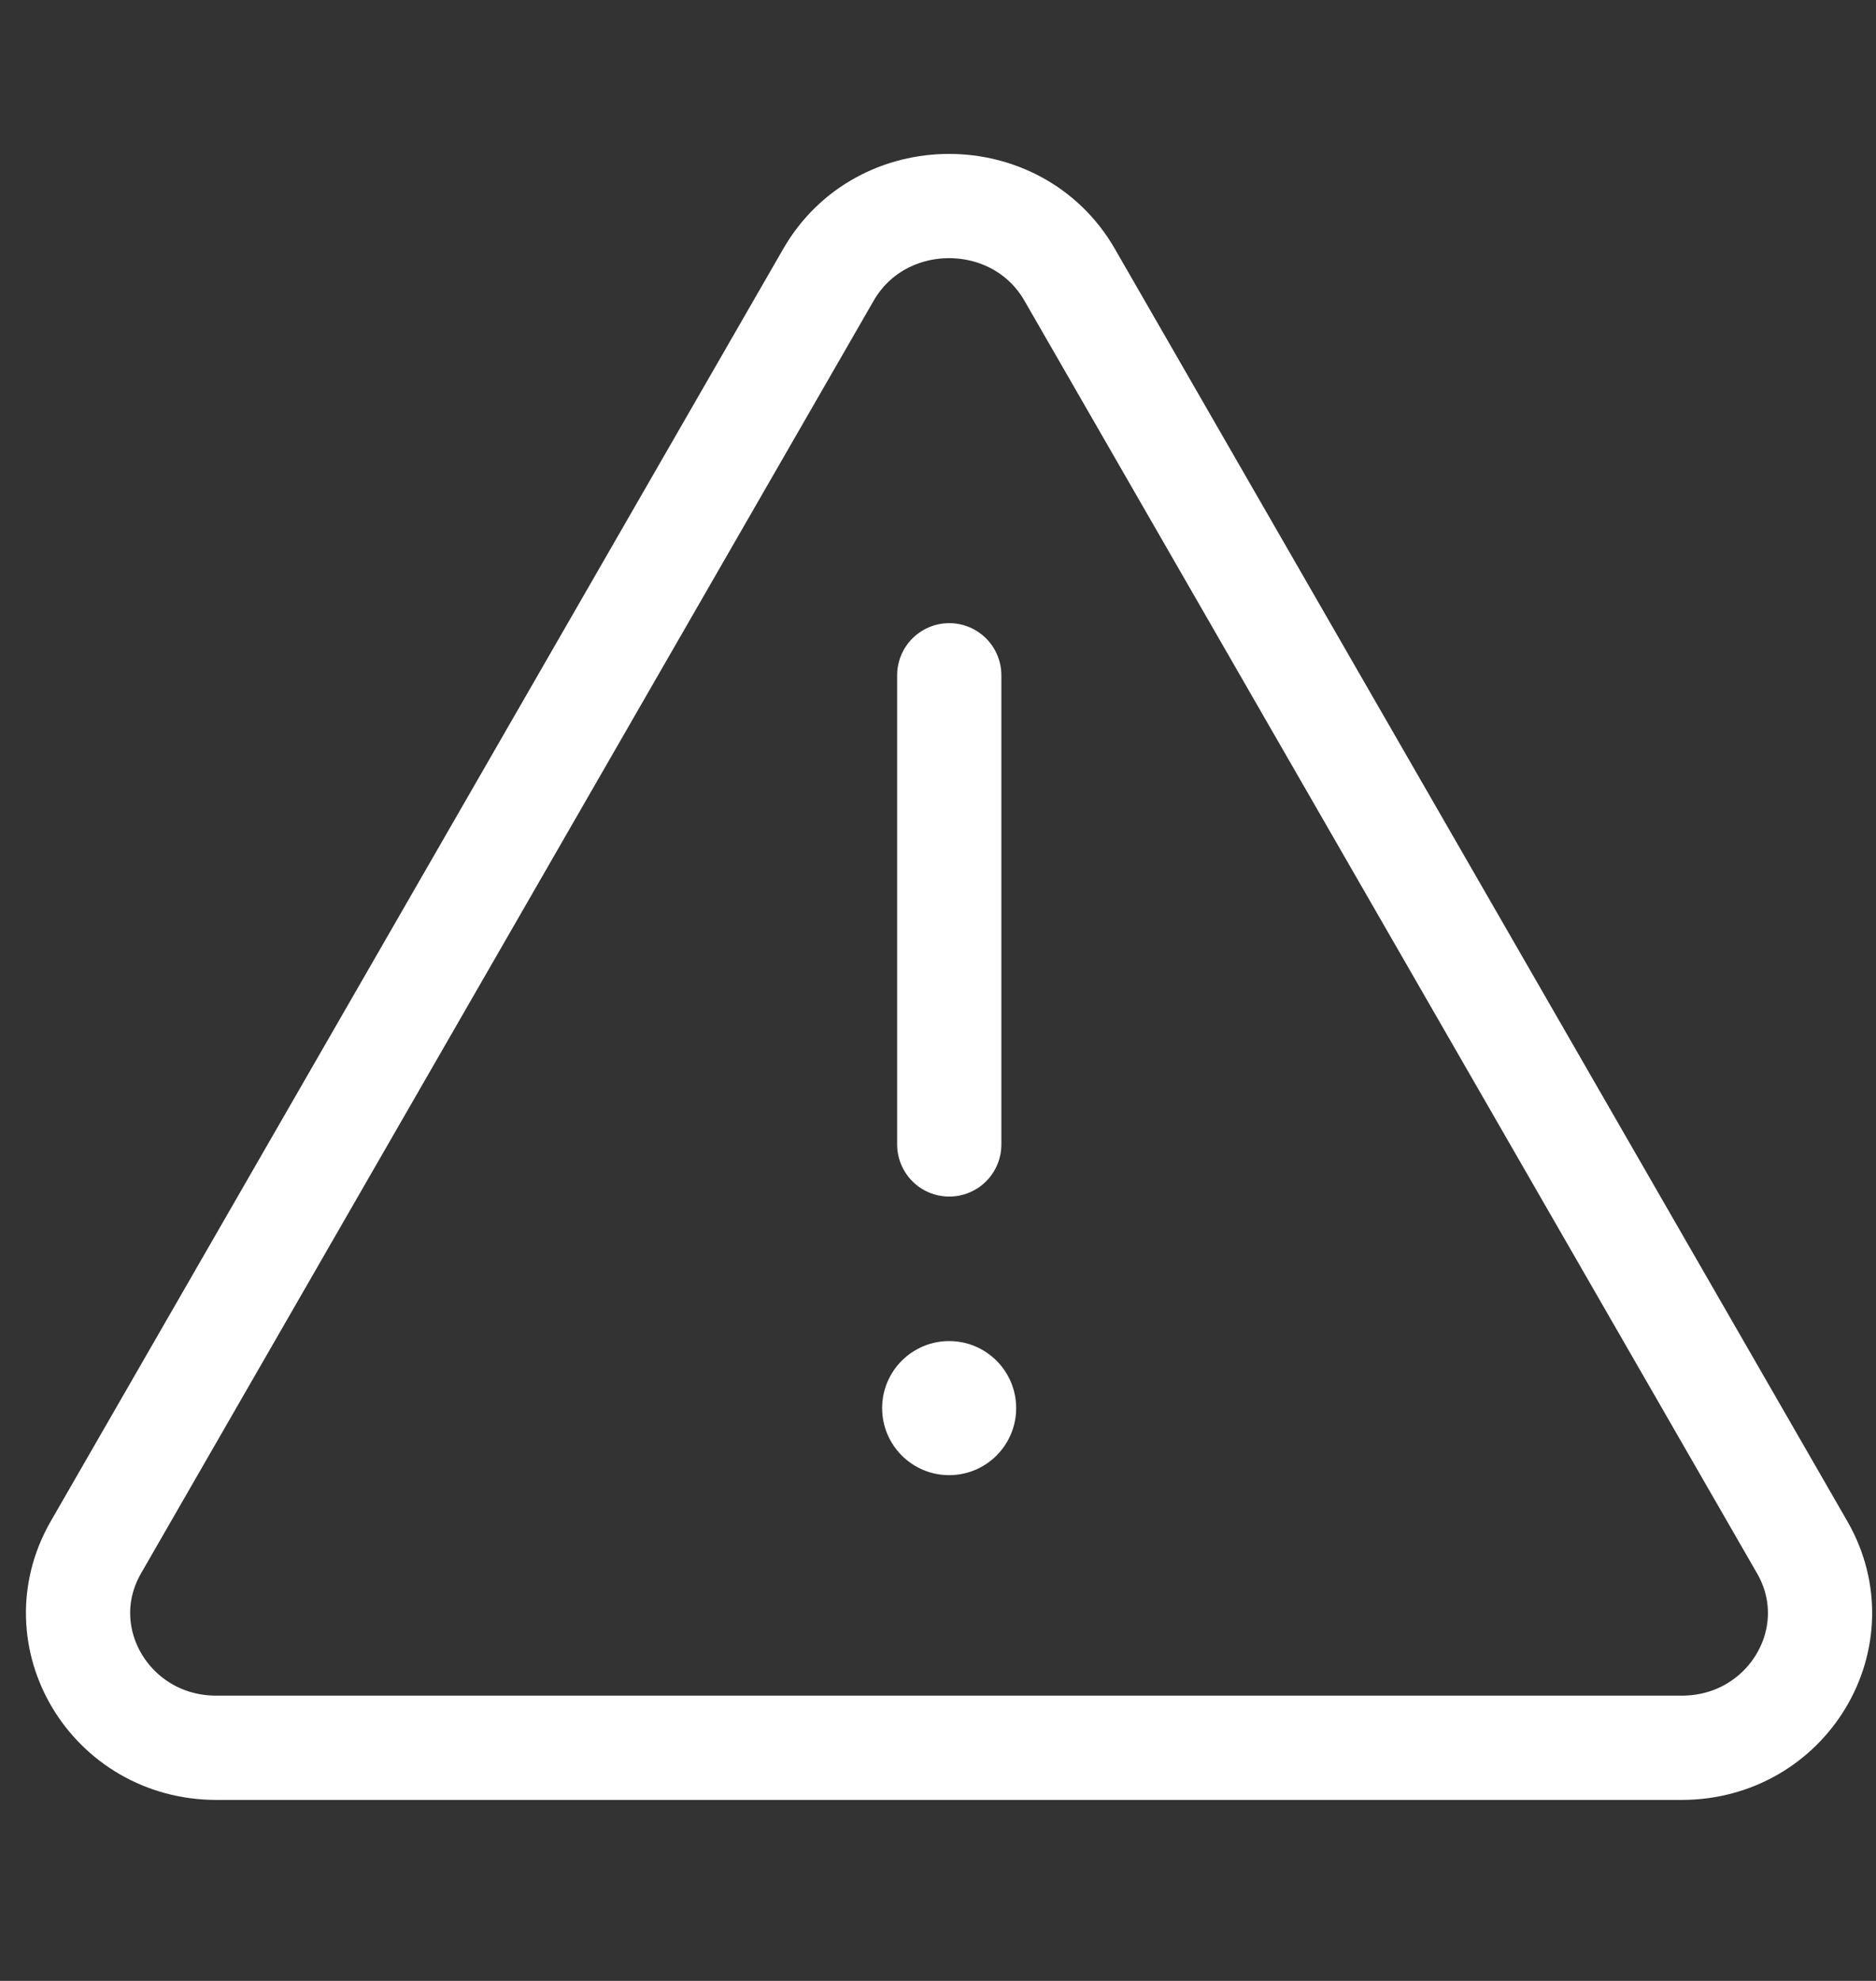 <svg width="18" height="19" viewBox="0 0 18 19" fill="none" xmlns="http://www.w3.org/2000/svg">
<rect x="0" y="0" width="18" height="19" fill="#333333" stroke="none"/>
<g clip-path="url(#clip0_1787_8717)">
<path d="M10.264 2.637L17.293 14.843C17.786 15.703 17.149 16.764 16.135 16.764H2.077C1.063 16.764 0.426 15.703 0.919 14.843L7.948 2.637C8.454 1.756 9.758 1.756 10.264 2.637Z" stroke="white" stroke-linecap="round" stroke-linejoin="round"/>
<path d="M9.108 10.977L9.108 6.477" stroke="white" stroke-linecap="round" stroke-linejoin="round"/>
<path d="M9.107 14.149C9.462 14.149 9.75 13.861 9.75 13.506C9.75 13.151 9.462 12.863 9.107 12.863C8.752 12.863 8.464 13.151 8.464 13.506C8.464 13.861 8.752 14.149 9.107 14.149Z" fill="white"/>
</g>
<defs>
<clipPath id="clip0_1787_8717">
<rect width="18" height="18" fill="white" transform="translate(-0.001 0.477)"/>
</clipPath>
</defs>
</svg>
